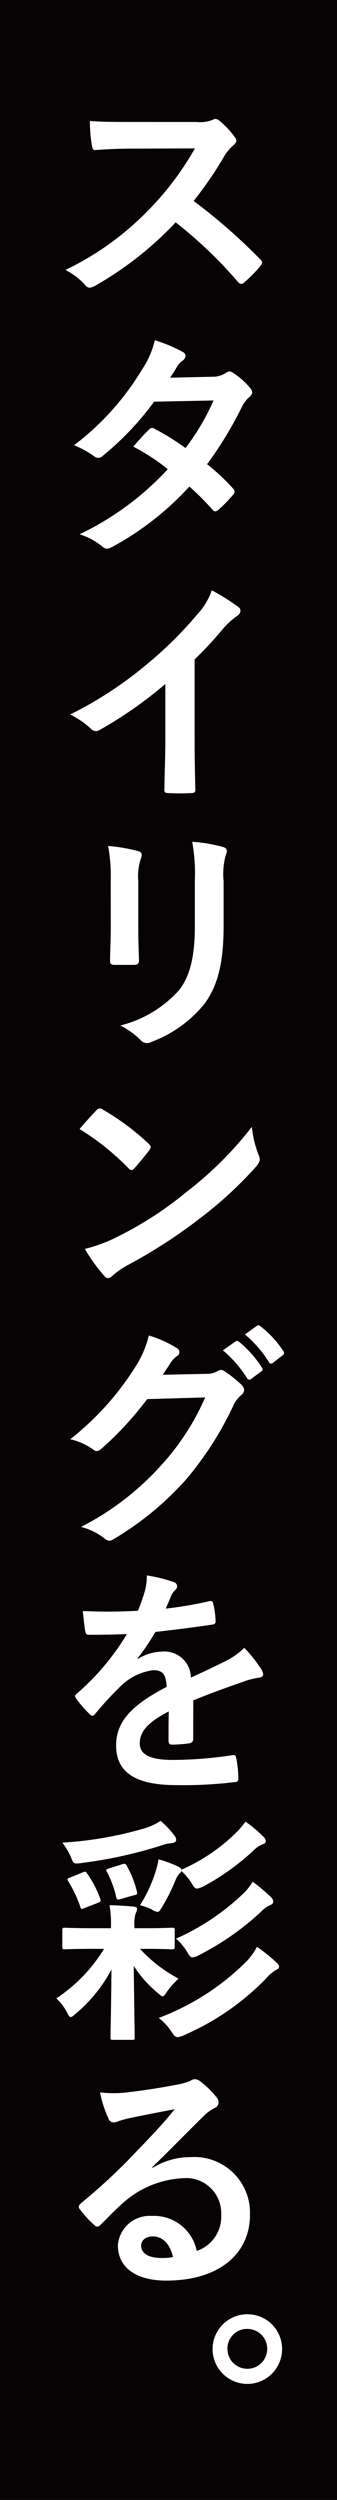 <svg xmlns="http://www.w3.org/2000/svg" width="29.912" height="221.381" viewBox="0 0 29.912 221.381">
  <g id="グループ_832" data-name="グループ 832" transform="translate(-765.577 -5395.339)">
    <g id="グループ_708" data-name="グループ 708" transform="translate(730.577 3079.268)">
      <g id="グループ_358" data-name="グループ 358" transform="translate(35 2292.071)">
        <rect id="長方形_216" data-name="長方形 216" width="29.912" height="221.381" transform="translate(0 24)" fill="#070203"/>
      </g>
    </g>
    <g id="グループ_754" data-name="グループ 754" transform="translate(725.577 -100)">
      <g id="グループ_783" data-name="グループ 783" transform="translate(-1049 26)">
        <path id="パス_9625" data-name="パス 9625" d="M12.422,2.141A3.13,3.13,0,0,0,13.89,1.95c.212-.149.4-.064.595.085a7.73,7.73,0,0,1,1.382,1.489c.192.255.128.446-.17.7a3.936,3.936,0,0,0-.787.937,33.577,33.577,0,0,1-2.722,3.977,49.842,49.842,0,0,1,5.891,5.148c.213.212.256.34.022.617a11.54,11.54,0,0,1-1.425,1.446c-.192.191-.361.17-.553-.042a38.671,38.671,0,0,0-5.531-5.276,30.6,30.6,0,0,1-7.147,5.616c-.34.17-.6.276-.851-.022A5.817,5.817,0,0,0,.808,15.244,25.846,25.846,0,0,0,8.3,9.82a26.158,26.158,0,0,0,4-5.339L6.806,4.5c-1.106,0-2.212.043-3.361.128-.17.021-.233-.128-.276-.362a12.427,12.427,0,0,1-.191-2.212c1.148.085,2.212.085,3.594.085Z" transform="translate(1094 5478)" fill="#fff"/>
        <path id="パス_9626" data-name="パス 9626" d="M13.847,24.7a2.079,2.079,0,0,0,1.17-.319c.3-.213.446-.192.744.021a6.849,6.849,0,0,1,1.446,1.3c.256.3.235.51-.063.787a2.647,2.647,0,0,0-.638.808,33.3,33.3,0,0,1-3.127,5.148,18.772,18.772,0,0,1,2.3,2.148.371.371,0,0,1,0,.574,13.131,13.131,0,0,1-1.318,1.34c-.192.149-.32.171-.49-.021a23.317,23.317,0,0,0-2.063-2.063A25.926,25.926,0,0,1,5.02,39.738c-.362.191-.6.3-.937,0a6.018,6.018,0,0,0-2.02-1.085,25.8,25.8,0,0,0,7.828-5.765,17.847,17.847,0,0,0-3.064-2c.468-.511.916-1.064,1.405-1.51a.342.342,0,0,1,.489-.064,21.343,21.343,0,0,1,2.743,1.7,20.414,20.414,0,0,0,2.489-4.211l-5.275.106A25.7,25.7,0,0,1,4.126,31.7a.541.541,0,0,1-.765.043,8.874,8.874,0,0,0-1.787-.979,23.72,23.72,0,0,0,6.019-6.679,7.858,7.858,0,0,0,1.149-2.616,13.4,13.4,0,0,1,2.489,1.042c.361.191.255.574-.022.766a1.8,1.8,0,0,0-.446.446c-.171.3-.3.511-.66,1.064Z" transform="translate(1094 5478)" fill="#fff"/>
        <path id="パス_9627" data-name="パス 9627" d="M12.273,56.779c0,1.468.021,2.723.064,4.424.021.277-.085.362-.319.362a17.969,17.969,0,0,1-2.127,0c-.234,0-.319-.085-.3-.341.022-1.531.085-2.914.085-4.36V51.908a36.833,36.833,0,0,1-5.849,4.084.591.591,0,0,1-.766-.128,7.939,7.939,0,0,0-1.83-1.255,34.152,34.152,0,0,0,6.7-4.36,34.449,34.449,0,0,0,4.53-4.446,6.148,6.148,0,0,0,1.34-2.191A18.9,18.9,0,0,1,16.166,45.1c.319.234.169.6-.128.787a6.982,6.982,0,0,0-1.276,1.17,33.753,33.753,0,0,1-2.489,2.68Z" transform="translate(1094 5478)" fill="#fff"/>
        <path id="パス_9628" data-name="パス 9628" d="M4.828,69.352a14.575,14.575,0,0,0-.234-3.1,15.671,15.671,0,0,1,2.638.447c.4.106.4.34.276.659a4.906,4.906,0,0,0-.233,2.02v4.3c0,1.106.042,1.936.063,2.681,0,.318-.128.425-.468.425h-1.7c-.3,0-.425-.107-.4-.362,0-.744.064-1.978.064-2.893ZM14.847,73.33c0,3.148-.468,5.254-1.724,6.934A10.975,10.975,0,0,1,8.445,83.6a.748.748,0,0,1-.958-.149,6.9,6.9,0,0,0-1.808-1.3,10.39,10.39,0,0,0,5.19-3.1c.979-1.213,1.425-2.978,1.425-5.68v-4.02a15.649,15.649,0,0,0-.234-3.467,13.322,13.322,0,0,1,2.766.468c.361.106.361.4.212.7a6.422,6.422,0,0,0-.191,2.318Z" transform="translate(1094 5478)" fill="#fff"/>
        <path id="パス_9629" data-name="パス 9629" d="M3.552,89.66a.389.389,0,0,1,.575-.064,22.12,22.12,0,0,1,4.062,3.02c.213.212.256.319.065.574-.32.426-1.022,1.277-1.32,1.6-.191.212-.3.233-.531,0a22.454,22.454,0,0,0-4.34-3.467c.468-.575,1.085-1.234,1.489-1.659M5.4,100.869a31.47,31.47,0,0,0,6.126-3.957,31.912,31.912,0,0,0,5.828-5.785,9.488,9.488,0,0,0,.6,2.489c.17.4.148.6-.235,1.042a34.654,34.654,0,0,1-4.892,4.509A45.662,45.662,0,0,1,6.4,103.336a7.35,7.35,0,0,0-1.426.979c-.255.255-.489.3-.744-.021a14.757,14.757,0,0,1-1.7-2.362A12.8,12.8,0,0,0,5.4,100.869" transform="translate(1094 5478)" fill="#fff"/>
        <path id="パス_9630" data-name="パス 9630" d="M13.273,113a1.972,1.972,0,0,0,1.063-.255.484.484,0,0,1,.617.043,9.821,9.821,0,0,1,1.447,1.148c.382.362.318.681.021.936a2.555,2.555,0,0,0-.7.915,29.329,29.329,0,0,1-4.212,6.572,27.018,27.018,0,0,1-6.466,5.3c-.319.213-.553.106-.83-.128a5.591,5.591,0,0,0-2.02-.978,24.522,24.522,0,0,0,7.083-5.425,21.657,21.657,0,0,0,3.935-6.041l-5.147.149a29.677,29.677,0,0,1-4.021,4.361c-.255.234-.489.34-.766.107a5.731,5.731,0,0,0-2.042-.915,25.238,25.238,0,0,0,5.722-6.318,9.079,9.079,0,0,0,1.255-2.871A10.456,10.456,0,0,1,10.7,110.72a.4.4,0,0,1-.021.723,2.305,2.305,0,0,0-.532.575c-.235.361-.447.681-.7,1.063Zm2.637-2.872c.107-.085.192-.063.32.043a9.808,9.808,0,0,1,2.02,2.276.215.215,0,0,1-.064.341l-.893.659a.223.223,0,0,1-.362-.064,10.54,10.54,0,0,0-2.149-2.468Zm1.893-1.382c.128-.085.191-.064.319.042a8.9,8.9,0,0,1,2.021,2.191.246.246,0,0,1-.064.383l-.85.66a.22.22,0,0,1-.363-.064,10.042,10.042,0,0,0-2.126-2.446Z" transform="translate(1094 5478)" fill="#fff"/>
        <path id="パス_9631" data-name="パス 9631" d="M12.146,145.343c0,.234-.128.34-.4.383a11.644,11.644,0,0,1-1.511.106c-.191,0-.276-.127-.276-.34,0-.766,0-1.829.021-2.6-1.893.978-2.574,1.808-2.574,2.829,0,.893.723,1.468,2.957,1.468a36.34,36.34,0,0,0,5.3-.426c.191-.021.277.043.3.234a9.55,9.55,0,0,1,.191,1.744c.022.256-.063.4-.233.4a37.838,37.838,0,0,1-5.276.276c-3.488,0-5.339-1.042-5.339-3.51,0-2.042,1.277-3.531,4.489-5.19-.065-1.085-.32-1.51-1.277-1.467a5.127,5.127,0,0,0-2.935,1.531,28.3,28.3,0,0,0-2.127,2.319c-.192.233-.3.233-.489.042a10.132,10.132,0,0,1-1.213-1.4c-.127-.191-.127-.255.064-.425a21.722,21.722,0,0,0,4.445-5.275c-1,.042-2.148.064-3.4.064-.191,0-.255-.107-.3-.341-.063-.34-.149-1.127-.212-1.765a46.954,46.954,0,0,0,4.892-.021,16.272,16.272,0,0,0,.638-1.83,5.128,5.128,0,0,0,.149-1.3,13.42,13.42,0,0,1,2.425.6.389.389,0,0,1,.106.681,1.646,1.646,0,0,0-.361.51c-.128.3-.234.574-.489,1.149a34.464,34.464,0,0,0,3.871-.659c.233-.043.3.021.34.212a7.25,7.25,0,0,1,.213,1.532c.021.213-.064.3-.362.34-1.6.234-3.425.468-4.977.638a22.053,22.053,0,0,1-1.6,2.362l.021.042a4.232,4.232,0,0,1,2.127-.66,2.35,2.35,0,0,1,2.6,2.3c.829-.383,2.042-.936,3.127-1.489a6.431,6.431,0,0,0,1.616-1.149,13.221,13.221,0,0,1,1.49,1.872c.276.447.233.7-.15.766a6.837,6.837,0,0,0-1.3.319c-1.382.489-2.764.957-4.572,1.7Z" transform="translate(1094 5478)" fill="#fff"/>
        <path id="パス_9632" data-name="パス 9632" d="M3.424,163.916c-1.893,0-2.531.043-2.658.043-.213,0-.234-.022-.234-.256v-1.4c0-.234.021-.256.234-.256.127,0,.765.043,2.658.043H4.85v-.149a9.359,9.359,0,0,0-.128-1.893c.766.021,1.468.064,2.127.128.191.021.319.085.319.212a.906.906,0,0,1-.128.383,3.237,3.237,0,0,0-.106,1.17v.149h.809c1.744,0,2.381-.043,2.509-.043.235,0,.255.022.255.256v1.4c0,.234-.02.256-.255.256-.128,0-.765-.043-2.509-.043h-.32a12.82,12.82,0,0,0,3.425,2.637A7.619,7.619,0,0,0,9.827,167.7c-.192.277-.277.426-.383.426s-.234-.128-.49-.341a10.423,10.423,0,0,1-2.084-2.361c.042,3.467.085,5.935.085,6.339,0,.191-.021.213-.234.213H5.062c-.233,0-.255-.022-.255-.213,0-.383.063-2.7.085-6.02a13.044,13.044,0,0,1-3.169,3.914c-.213.192-.341.3-.447.3s-.192-.128-.34-.426A4.522,4.522,0,0,0,0,168.3a13.877,13.877,0,0,0,4.233-4.382Zm7.083-10a.585.585,0,0,1,.128.382c0,.128-.148.235-.383.256a3.1,3.1,0,0,0-.872.191,39.891,39.891,0,0,1-7.168,1.574c-.681.085-.681.085-.936-.574a6.612,6.612,0,0,0-.744-1.234A32.69,32.69,0,0,0,7.976,153.2a5.484,5.484,0,0,0,1.276-.617,7.774,7.774,0,0,1,1.255,1.34m-8.189,3.233c.234-.106.3-.106.426.107a9.108,9.108,0,0,1,1.148,2.211c.064.234.064.256-.233.383L2.51,160.3c-.256.127-.319.106-.383-.106a11.006,11.006,0,0,0-1.064-2.255c-.127-.191-.106-.234.17-.34Zm3.51-.723c.255-.086.319-.064.425.127a9.1,9.1,0,0,1,.894,2.255c.063.255.021.3-.277.362l-1.127.319c-.3.085-.362.085-.425-.128a8.814,8.814,0,0,0-.83-2.276c-.127-.191-.064-.212.191-.3Zm12.529-2.468a.608.608,0,0,1,.233.447c-.021.128-.106.191-.255.234a2.554,2.554,0,0,0-.893.617,21.287,21.287,0,0,1-4.233,3.042,1.961,1.961,0,0,1-.723.276c-.149,0-.255-.106-.4-.34a4.994,4.994,0,0,0-.978-1.213.676.676,0,0,1-.17.213,1.912,1.912,0,0,0-.361.6,17.428,17.428,0,0,1-1.17,2.34c-.192.318-.277.467-.426.467a1.268,1.268,0,0,1-.531-.234,5.881,5.881,0,0,0-1.022-.361,12.683,12.683,0,0,0,1.362-2.914,6.581,6.581,0,0,0,.276-1.149,10.369,10.369,0,0,1,1.787.659c.148.086.233.171.255.256a16.165,16.165,0,0,0,4.85-3.276,7.549,7.549,0,0,0,.83-.978,11.278,11.278,0,0,1,1.574,1.318m-1.426,11a5.722,5.722,0,0,0,.872-1.233,14.671,14.671,0,0,1,1.766,1.425c.149.149.191.234.191.34,0,.149-.128.234-.3.3a3.725,3.725,0,0,0-.872.765,22.69,22.69,0,0,1-7.126,4.936,2.163,2.163,0,0,1-.7.233c-.191,0-.319-.127-.511-.425a5.107,5.107,0,0,0-1.17-1.276,21.871,21.871,0,0,0,7.849-5.063m2.127-5.615a.538.538,0,0,1,.191.383c0,.127-.085.234-.254.3a2.183,2.183,0,0,0-.788.552,24.164,24.164,0,0,1-5.445,3.829,1.948,1.948,0,0,1-.681.255c-.169,0-.254-.127-.4-.361a5.007,5.007,0,0,0-1.063-1.3,20.753,20.753,0,0,0,6-4.021,5,5,0,0,0,.807-1.021,14.94,14.94,0,0,1,1.638,1.383" transform="translate(1094 5478)" fill="#fff"/>
        <path id="パス_9633" data-name="パス 9633" d="M8.529,183.319a6.4,6.4,0,0,1,3.382-.958,4.937,4.937,0,0,1,5.276,5.105c0,3.553-2.872,5.829-7.424,5.829-2.68,0-4.3-1.149-4.3-3.127a2.823,2.823,0,0,1,3-2.6,3.87,3.87,0,0,1,4,3.1,3.2,3.2,0,0,0,2.17-3.233,3.105,3.105,0,0,0-3.34-3.212,8.659,8.659,0,0,0-5.445,2.255c-.616.553-1.212,1.17-1.851,1.808-.276.276-.4.319-.68.043a9.585,9.585,0,0,1-1.255-1.383c-.128-.17-.064-.319.106-.489a51.225,51.225,0,0,0,5.041-4.7c1.319-1.362,2.319-2.425,3.3-3.637-1.276.233-2.786.531-4.1.808a6.6,6.6,0,0,0-.894.255,1.538,1.538,0,0,1-.426.106.484.484,0,0,1-.468-.361,10.268,10.268,0,0,1-.744-2.3,10.219,10.219,0,0,0,1.978.042c1.3-.128,3.17-.4,4.829-.723a5.666,5.666,0,0,0,1.17-.319,1.091,1.091,0,0,1,.4-.17.752.752,0,0,1,.489.17A8.021,8.021,0,0,1,14.166,177a.74.74,0,0,1,.234.511.561.561,0,0,1-.362.51,3.448,3.448,0,0,0-.935.681c-1.553,1.51-2.979,3-4.595,4.552Zm.021,6.062c-.616,0-1.021.361-1.021.808,0,.659.575,1.106,1.851,1.106a4.655,4.655,0,0,0,.979-.085c-.277-1.17-.915-1.829-1.809-1.829" transform="translate(1094 5478)" fill="#fff"/>
        <path id="パス_9634" data-name="パス 9634" d="M20.037,199.339a3.084,3.084,0,1,1-3.084-3.063,3.068,3.068,0,0,1,3.084,3.063m-4.85,0a1.766,1.766,0,1,0,1.766-1.766,1.735,1.735,0,0,0-1.766,1.766" transform="translate(1094 5478)" fill="#fff"/>
      </g>
    </g>
  </g>
</svg>
